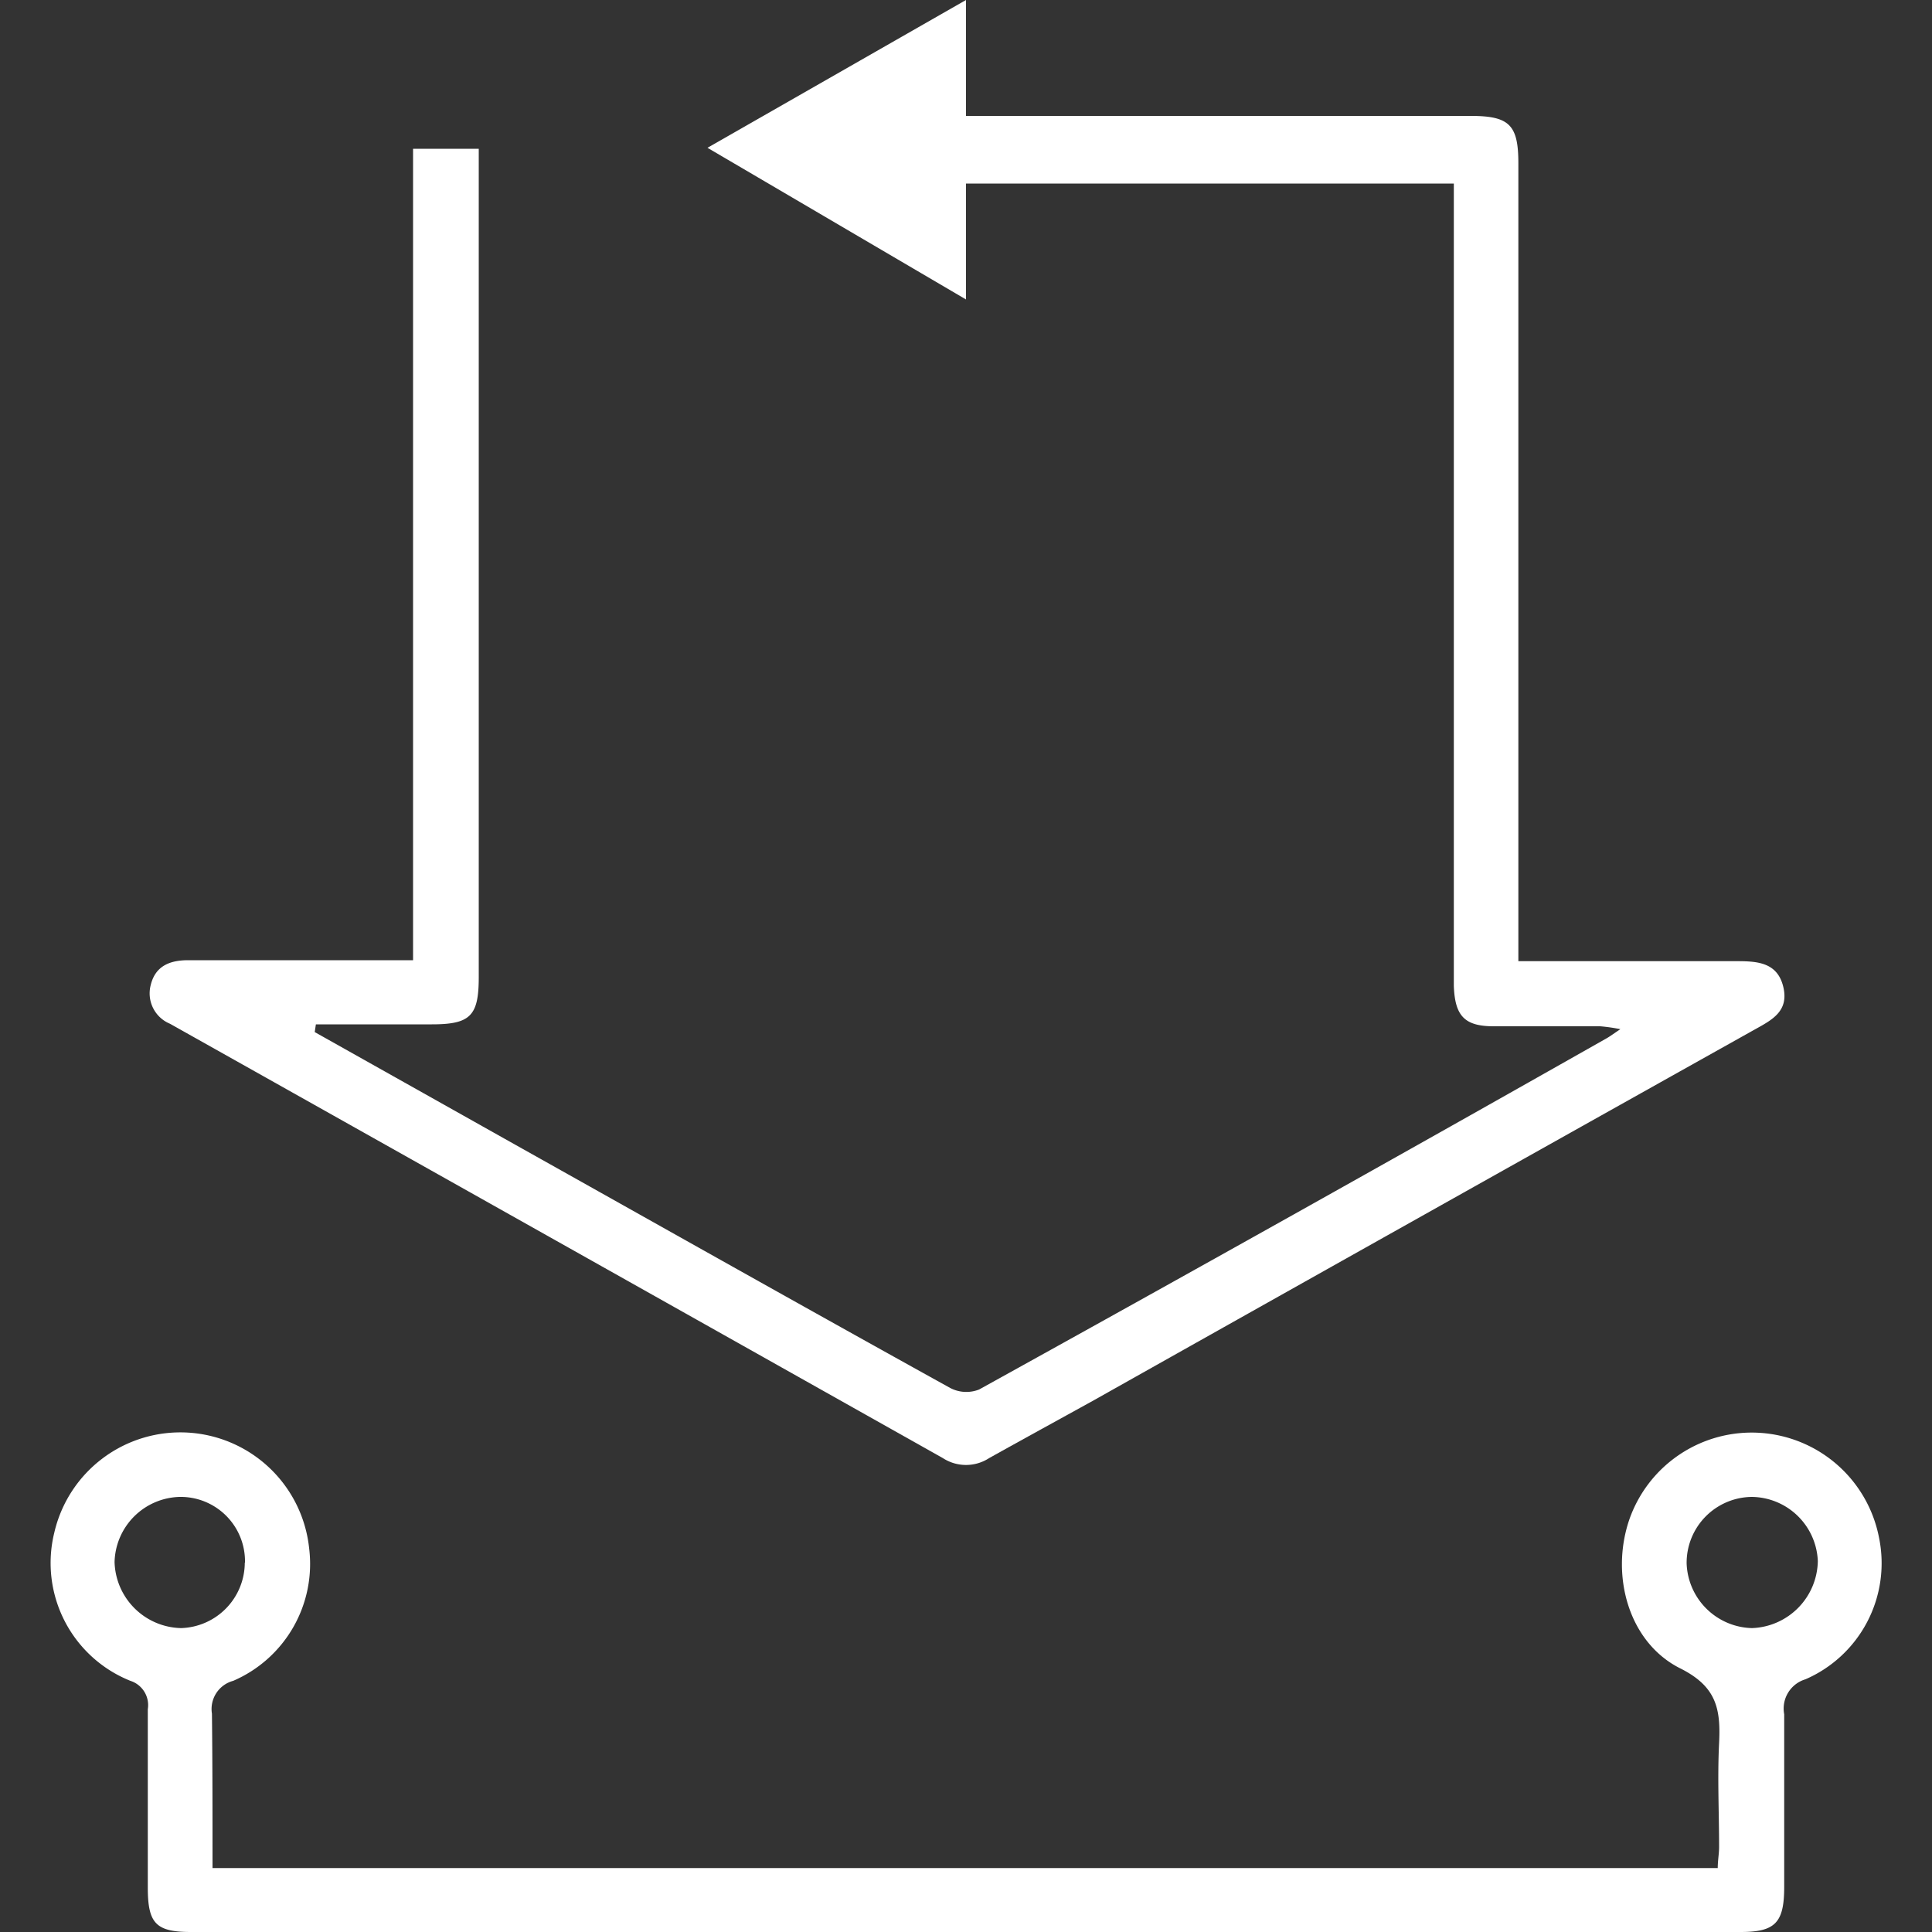 <svg id="Layer_1" data-name="Layer 1" xmlns="http://www.w3.org/2000/svg" width="75" height="75" fill="#fff" viewBox="0 0 100 100"><rect x="0" y="0" width="100" height="100" fill="#333333" stroke="none"/><title>Download</title><path d="M16.29,53.42,26.58,59.2c7.53,4.22,15.05,8.46,22.6,12.64a1.8,1.8,0,0,0,1.5.08q16.27-9,32.5-18.19c.17-.1.33-.22.69-.46a9,9,0,0,0-1.05-.15c-1.84,0-3.67,0-5.51,0-1.52,0-2-.55-2.06-2.08,0-4.68,0-9.37,0-14.06V9.5H50v6L36.62,7.65,50,0V6H76.13c2,0,2.46.47,2.46,2.45v41.3h1.49c3.26,0,6.52,0,9.79,0,1.07,0,2.12.05,2.43,1.32s-.58,1.72-1.48,2.22q-17.1,9.57-34.19,19.18c-1.81,1-3.64,2-5.43,3a2.2,2.2,0,0,1-2.4,0q-20-11.25-40-22.48a1.7,1.7,0,0,1-1-2c.24-1,1-1.29,1.94-1.29H21.38v-42h3.4v1.3q0,20.79,0,41.58c0,2-.43,2.44-2.43,2.44h-6Z"/><path d="M11,96.69H88.91c0-.39.07-.74.07-1.09,0-1.79-.09-3.59,0-5.38s-.15-2.93-2-3.86c-2.67-1.33-3.63-4.78-2.66-7.67a6.71,6.71,0,0,1,12.94.91,6.55,6.55,0,0,1-3.81,7.32,1.58,1.58,0,0,0-1.1,1.81c0,3,0,6,0,8.93,0,1.86-.46,2.34-2.26,2.34H9.89c-1.8,0-2.23-.43-2.24-2.24,0-3.1,0-6.19,0-9.29A1.32,1.32,0,0,0,6.75,87a6.57,6.57,0,0,1-3.94-7.67,6.7,6.7,0,0,1,13.19.8A6.59,6.59,0,0,1,12.07,87a1.51,1.51,0,0,0-1.1,1.7C11,91.29,11,93.93,11,96.69ZM90.68,77.48a3.41,3.41,0,0,0-3.38,3.45,3.47,3.47,0,0,0,3.38,3.34,3.53,3.53,0,0,0,3.41-3.47A3.46,3.46,0,0,0,90.68,77.48Zm-78,3.4a3.33,3.33,0,0,0-3.39-3.4,3.46,3.46,0,0,0-3.36,3.37,3.52,3.52,0,0,0,3.45,3.42A3.4,3.4,0,0,0,12.67,80.88Z"/></svg>